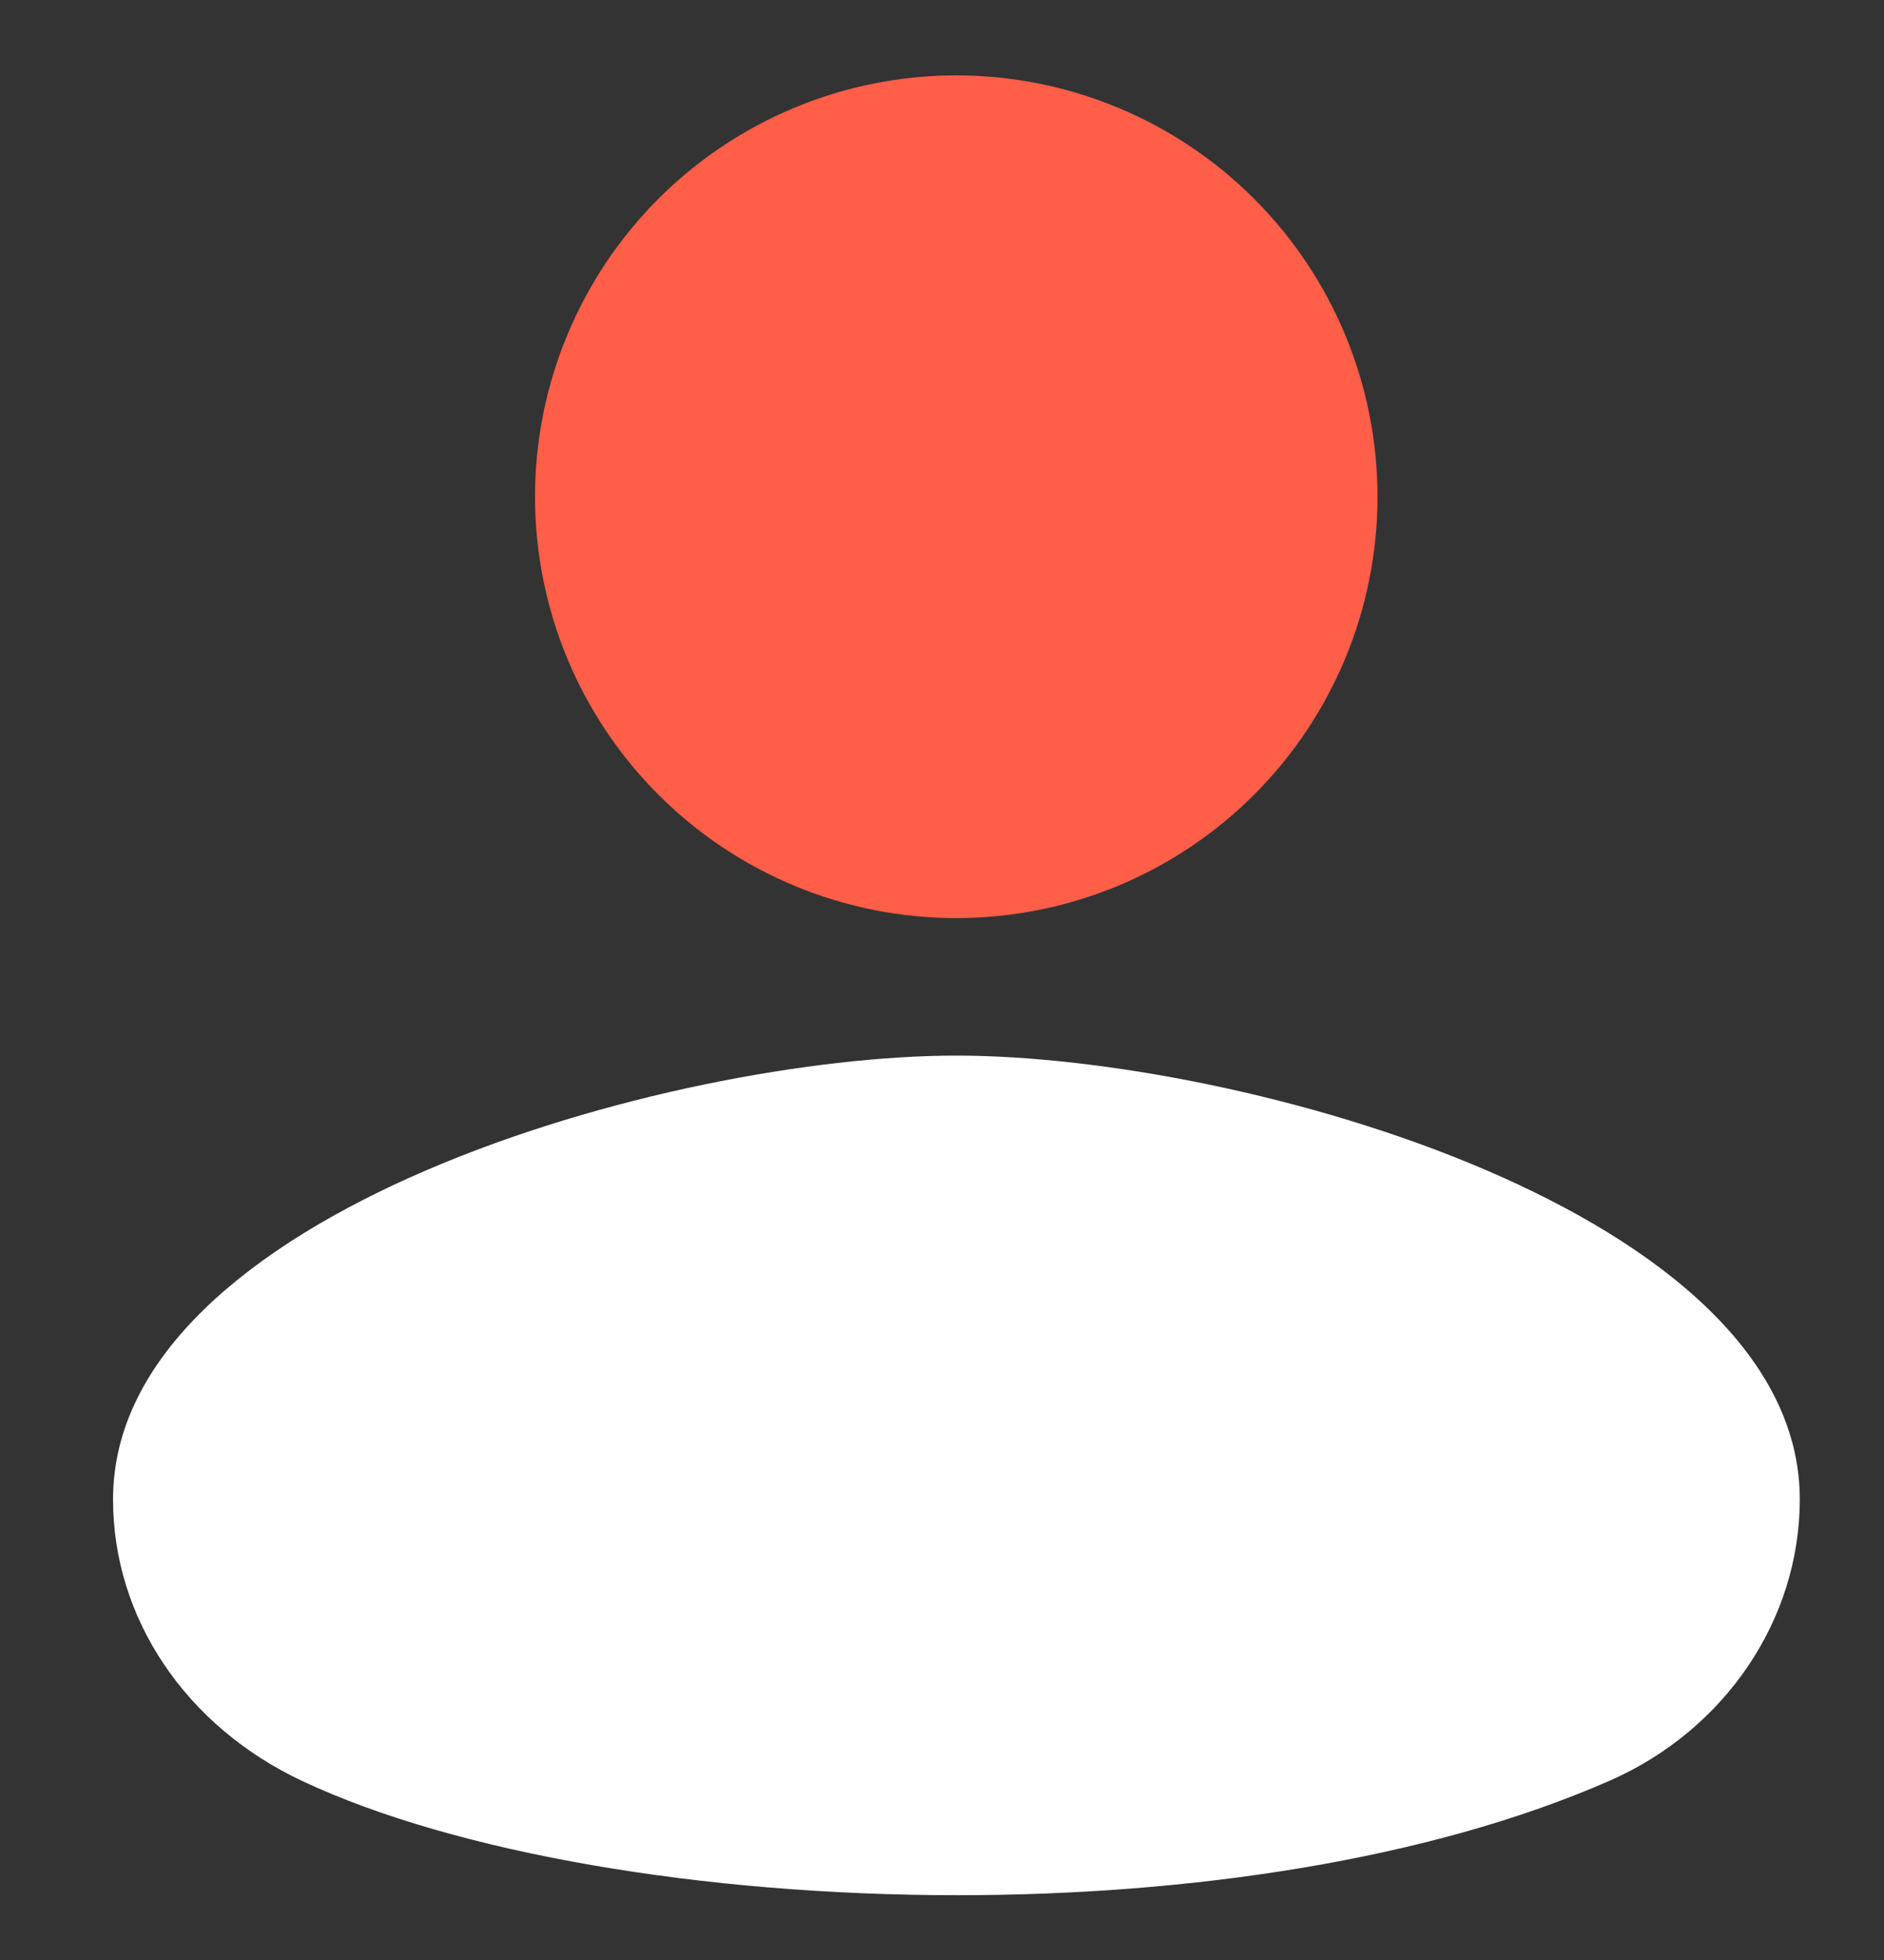 <svg width="50" height="52" viewBox="0 0 50 52" fill="none" xmlns="http://www.w3.org/2000/svg">
<rect x="0" y="0" width="50" height="52" fill="#333333" stroke="none"/>
<path d="M25.383 28.006C17.786 28.006 3 32.161 3 39.779C3 42.936 4.925 45.798 8.025 47.253C12.081 49.157 18.636 50.281 25.411 50.281C31.567 50.281 37.905 49.353 42.716 47.245C45.783 45.9 47.765 42.971 47.765 39.781C47.765 32.163 32.979 28.006 25.383 28.006Z" fill="white"/>
<path d="M17.474 5.274C19.57 3.178 22.413 2 25.378 2C28.343 2 31.187 3.178 33.283 5.274C35.38 7.371 36.558 10.214 36.558 13.179C36.558 16.144 35.38 18.988 33.283 21.084C31.187 23.181 28.343 24.358 25.378 24.358C22.413 24.358 19.57 23.181 17.474 21.084C15.377 18.988 14.199 16.144 14.199 13.179C14.199 10.214 15.377 7.371 17.474 5.274Z" fill="#FF5E48"/>
</svg>
